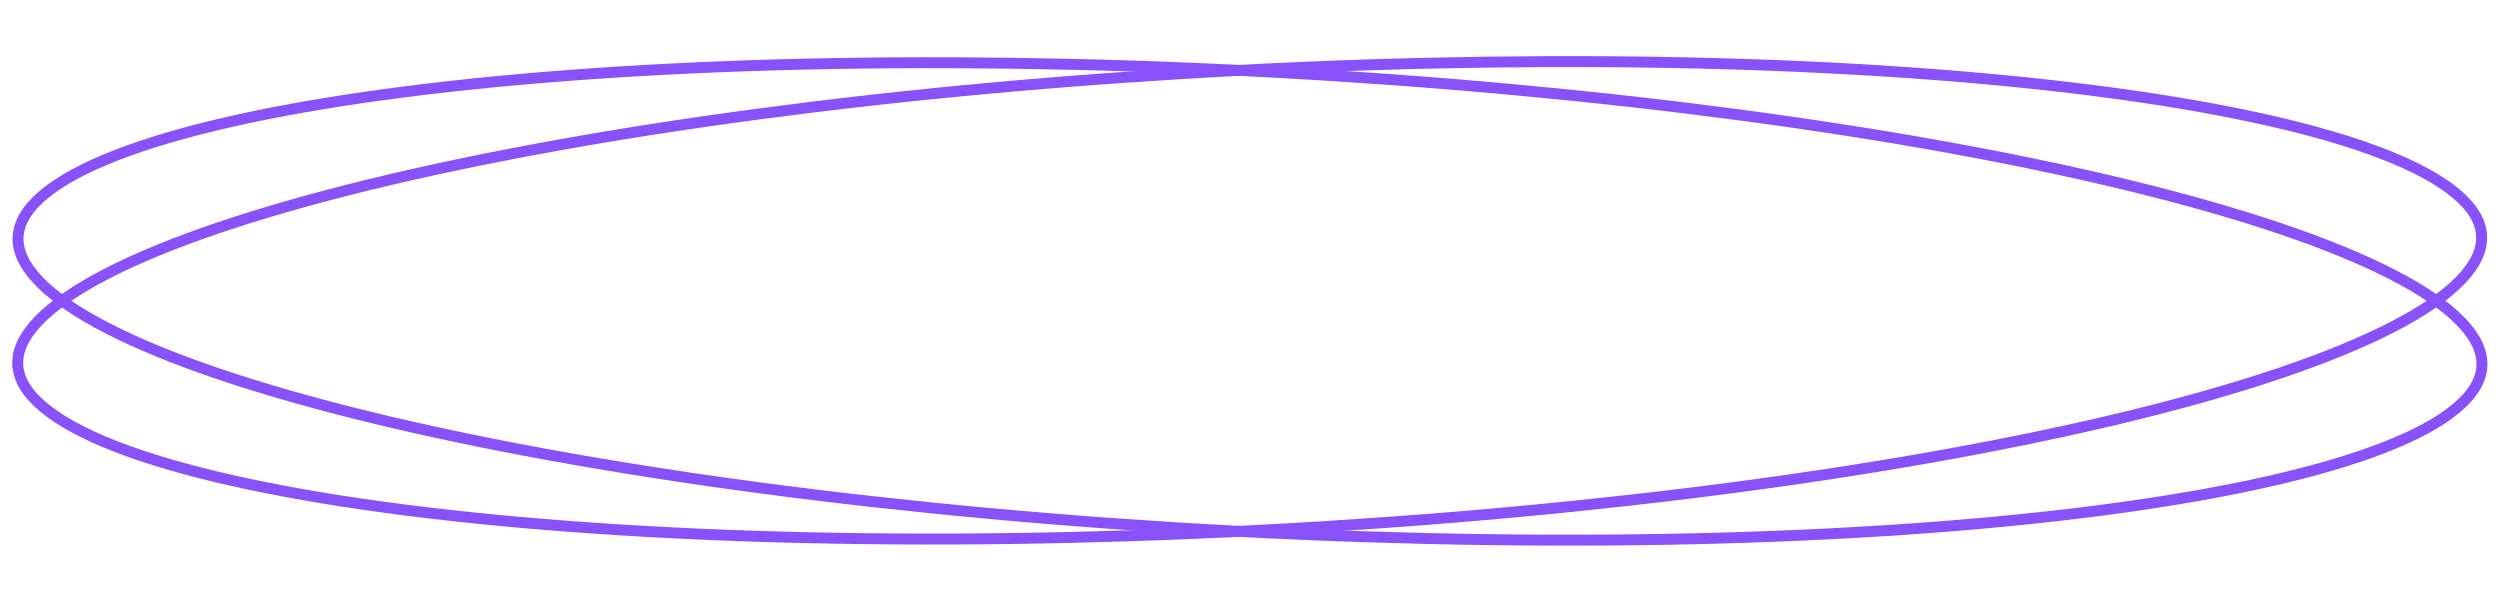 <?xml version="1.0" encoding="UTF-8"?> <svg xmlns="http://www.w3.org/2000/svg" width="457" height="110" viewBox="0 0 457 110" fill="none"><path d="M453.691 66.926C453.556 69.514 452.042 72.096 448.999 74.641C445.957 77.185 441.484 79.605 435.677 81.859C424.068 86.364 407.352 90.116 386.714 92.93C345.453 98.555 288.719 100.402 226.302 97.125C163.884 93.848 107.654 86.07 67.206 76.154C46.974 71.195 30.742 65.712 19.667 60.016C14.126 57.167 9.93 54.291 7.17 51.442C4.409 48.593 3.174 45.867 3.309 43.279C3.444 40.691 4.958 38.109 8.001 35.565C11.043 33.02 15.516 30.6 21.323 28.346C32.932 23.842 49.648 20.089 70.286 17.275C111.547 11.65 168.281 9.803 230.698 13.08C293.116 16.357 349.346 24.136 389.794 34.051C410.025 39.011 426.258 44.493 437.333 50.189C442.874 53.038 447.07 55.914 449.83 58.763C452.59 61.613 453.826 64.339 453.691 66.926Z" stroke="#8851FA" stroke-width="2"></path><path d="M453.631 43.074C453.766 45.661 452.53 48.387 449.77 51.237C447.01 54.086 442.814 56.962 437.273 59.811C426.198 65.507 409.966 70.989 389.734 75.949C349.286 85.864 293.056 93.643 230.638 96.92C168.221 100.197 111.487 98.35 70.226 92.725C49.588 89.911 32.872 86.158 21.263 81.654C15.456 79.4 10.983 76.98 7.941 74.435C4.898 71.891 3.384 69.309 3.249 66.721C3.114 64.133 4.35 61.407 7.11 58.558C9.87 55.709 14.066 52.833 19.607 49.984C30.682 44.288 46.914 38.806 67.146 33.846C107.594 23.93 163.824 16.152 226.242 12.875C288.659 9.598 345.393 11.445 386.654 17.07C407.292 19.884 424.008 23.636 435.617 28.141C441.424 30.395 445.897 32.815 448.939 35.359C451.982 37.904 453.496 40.486 453.631 43.074Z" stroke="#8851FA" stroke-width="2"></path></svg> 